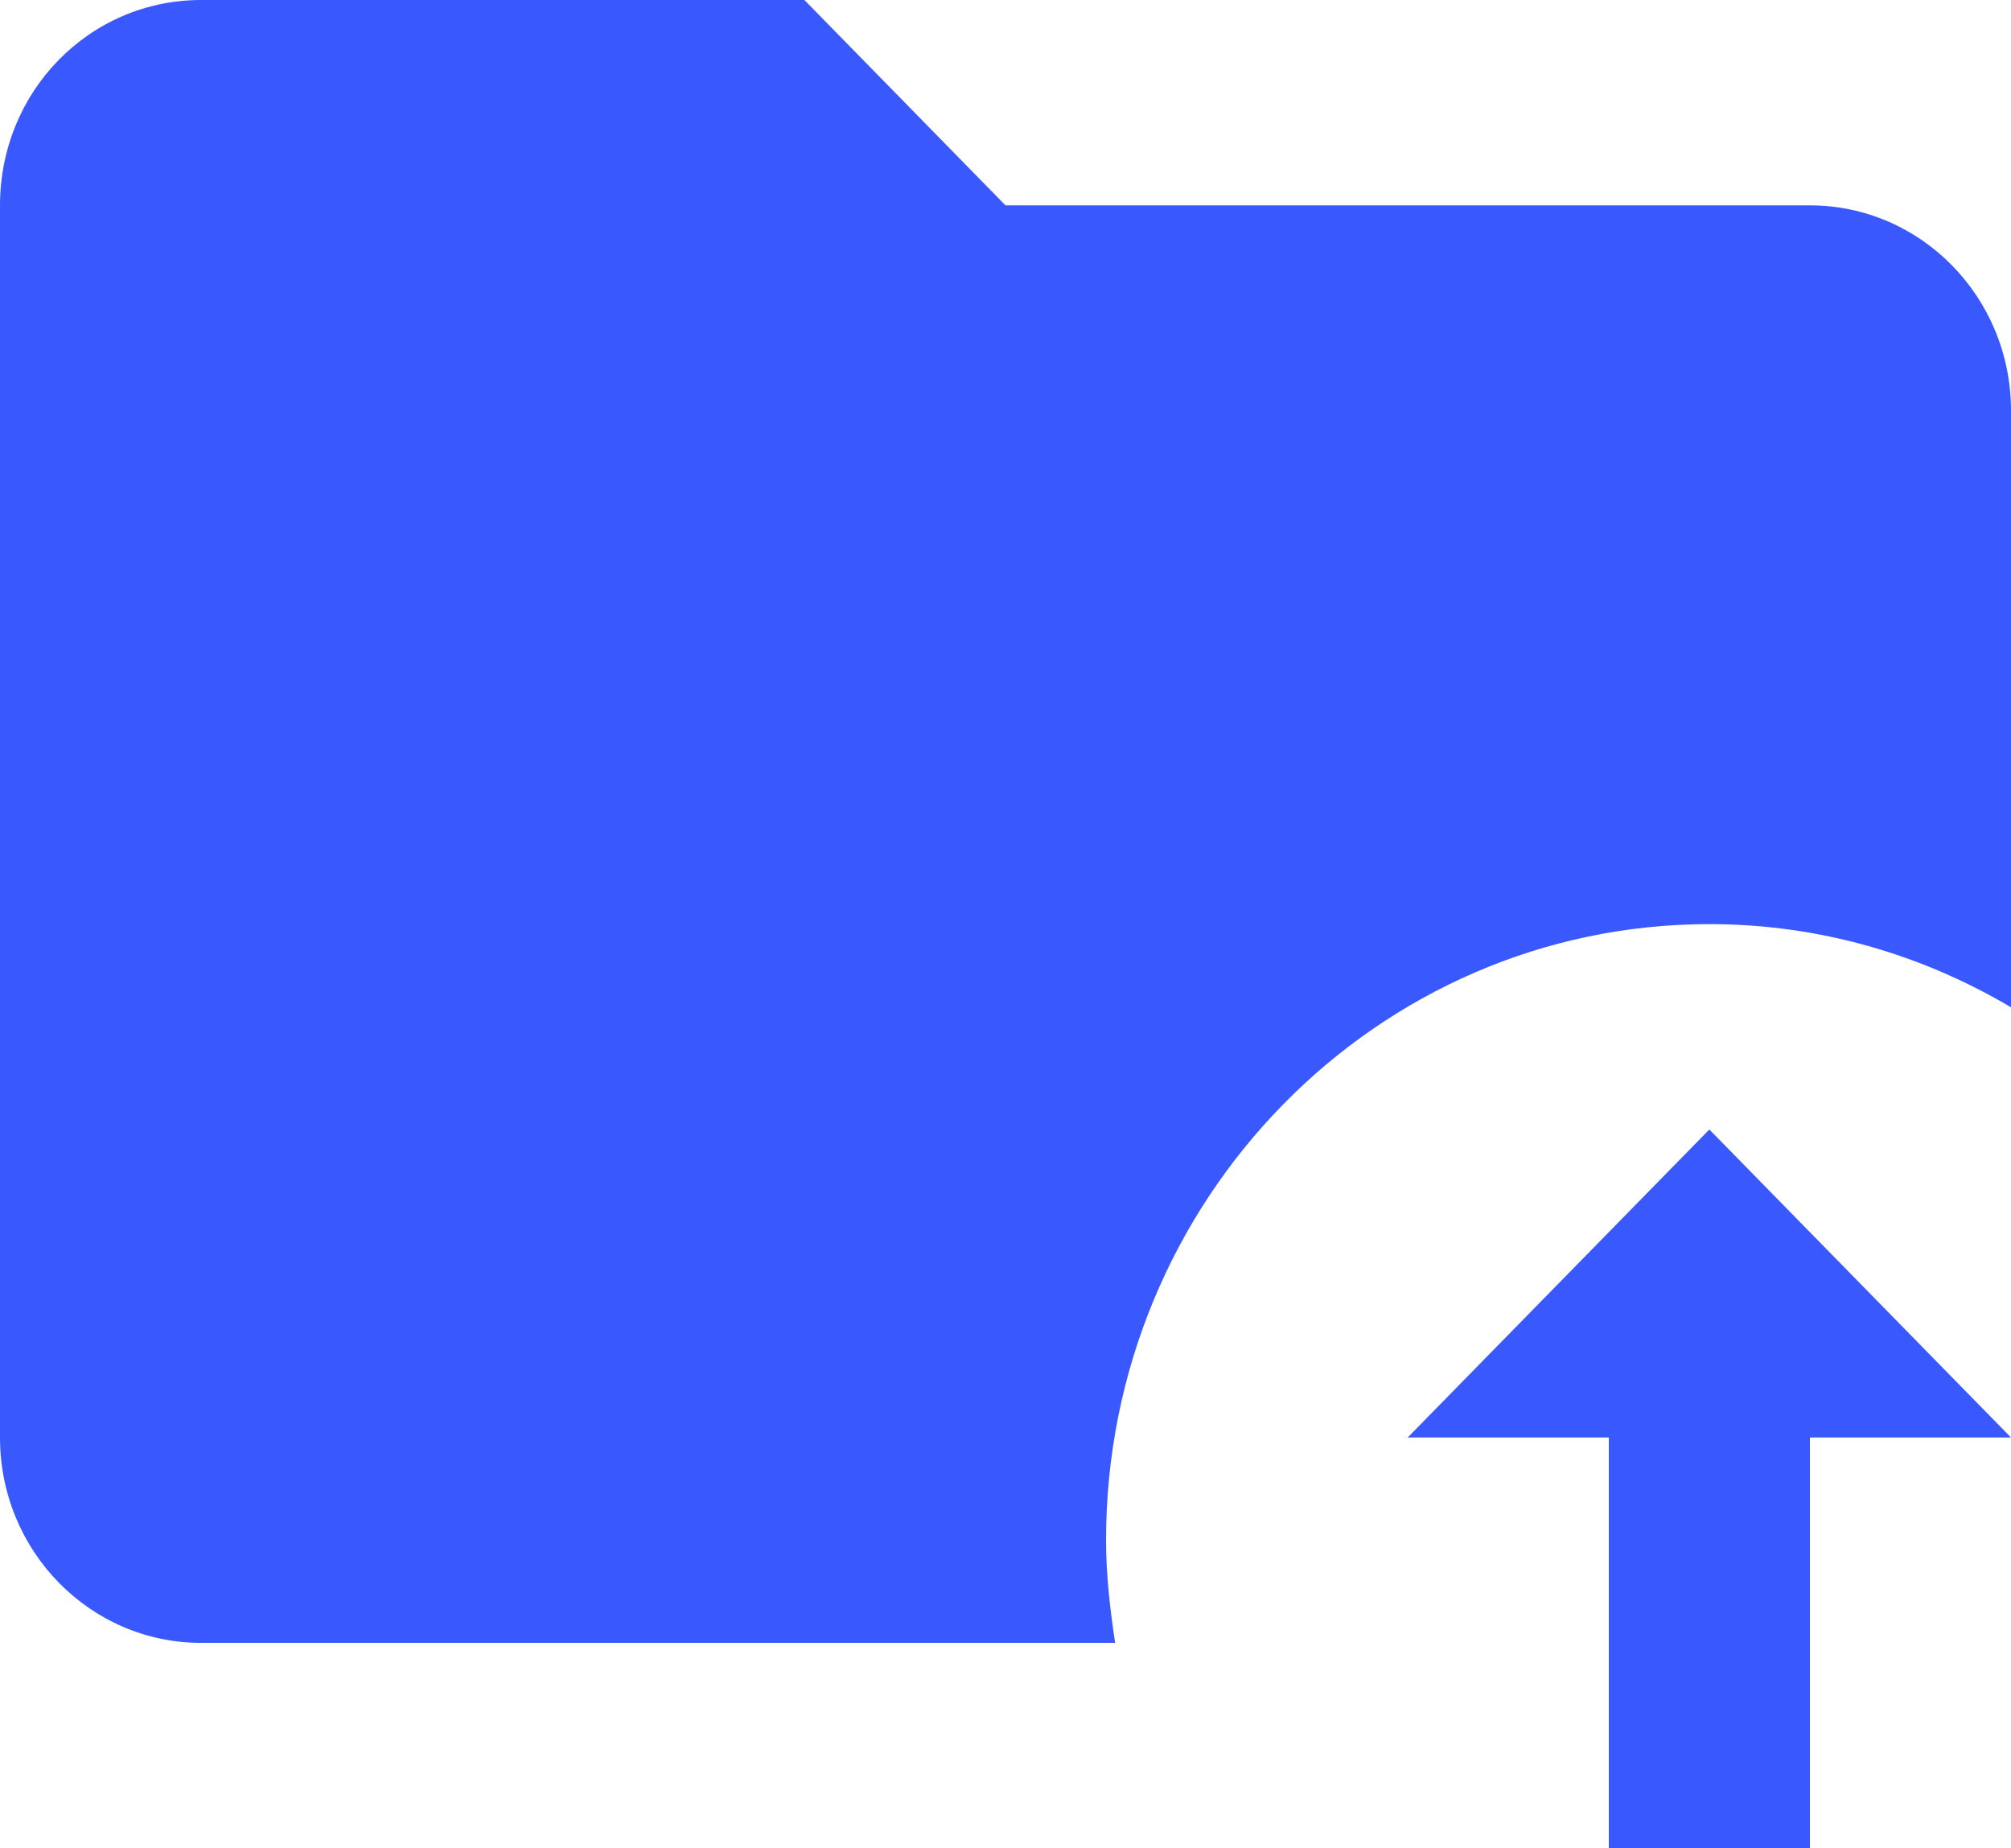 <svg width="37" height="34" viewBox="0 0 37 34" fill="none" xmlns="http://www.w3.org/2000/svg">
<path d="M37 7.556V18.53C35.372 17.567 33.485 17 31.45 17C25.326 17 20.35 22.081 20.35 28.333C20.35 28.976 20.424 29.599 20.517 30.222H3.7C1.665 30.222 0 28.541 0 26.444V3.778C0 1.681 1.647 0 3.7 0H14.8L18.5 3.778H33.3C35.335 3.778 37 5.459 37 7.556ZM25.9 26.444H29.6V34H33.3V26.444H37L31.45 20.778L25.9 26.444Z" fill="#3959FF"/>
</svg>
